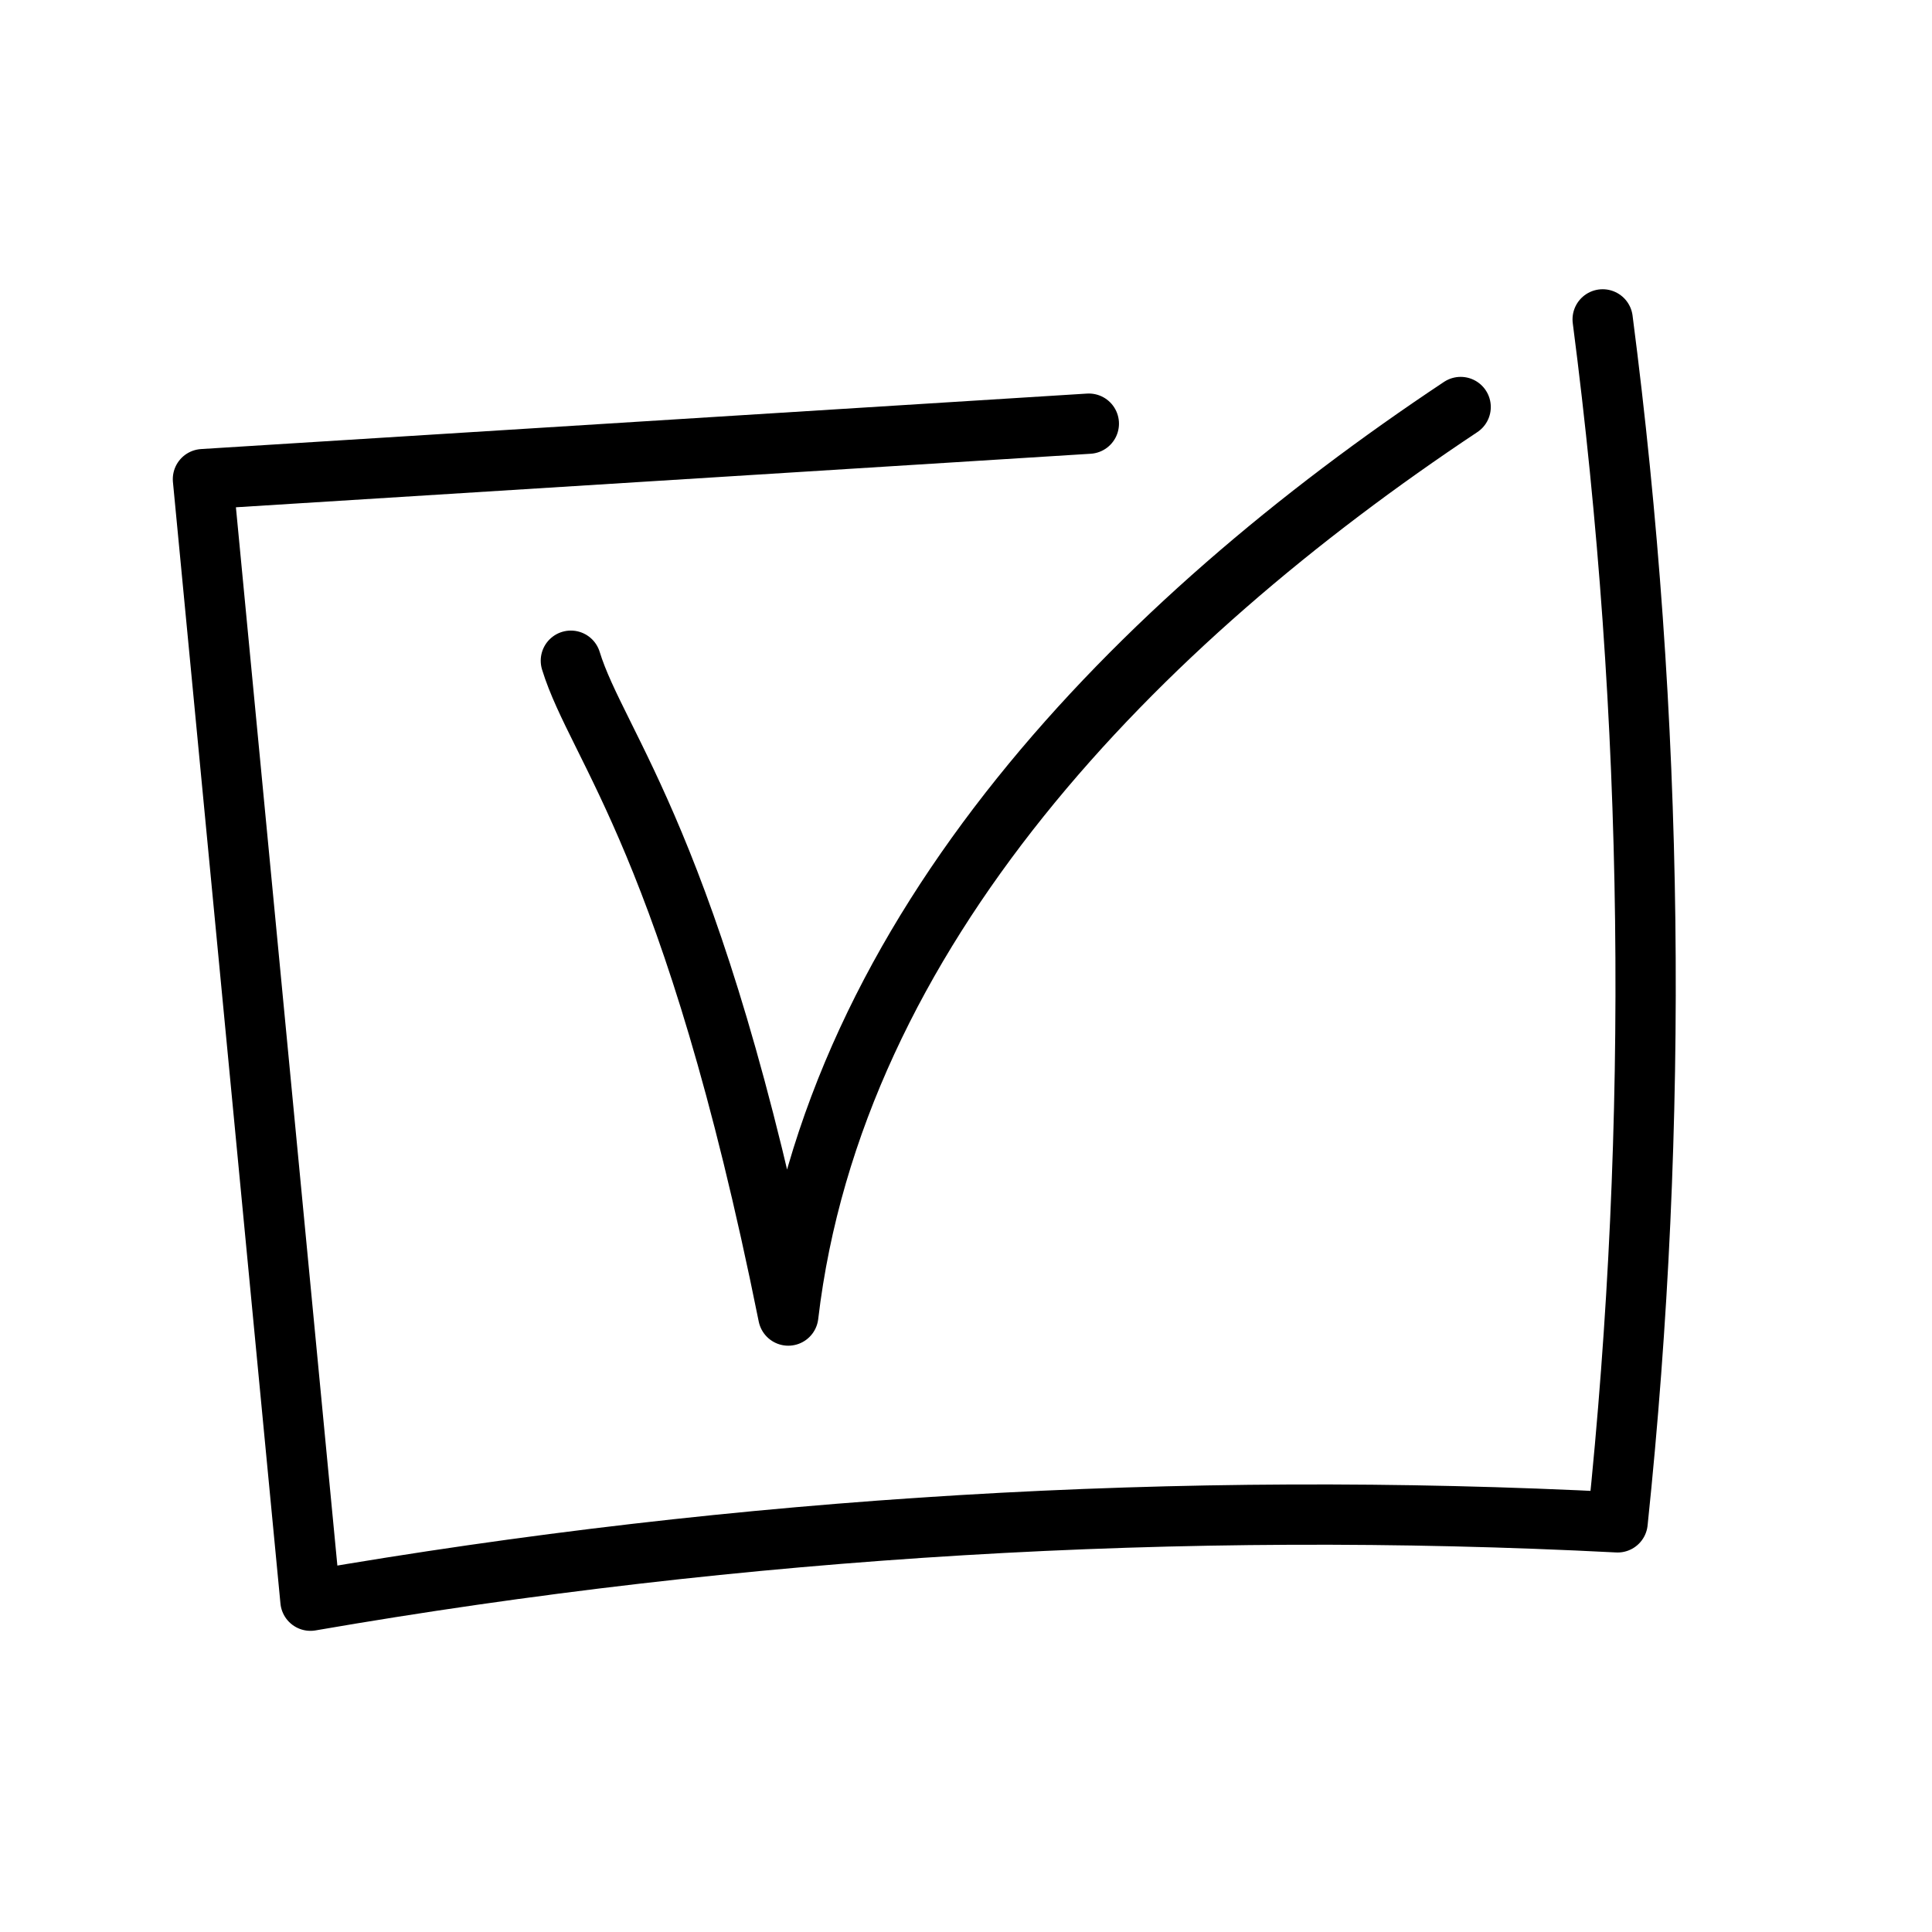 <?xml version="1.0" encoding="UTF-8" standalone="no"?>
<!-- Created with Inkscape (http://www.inkscape.org/) -->

<svg
   width="128"
   height="128"
   viewBox="0 0 20.384 20.384"
   version="1.1"
   id="svg1"
   inkscape:export-filename="unchecked1.svg"
   inkscape:export-xdpi="96"
   inkscape:export-ydpi="96"
   xmlns:inkscape="http://www.inkscape.org/namespaces/inkscape"
   xmlns:sodipodi="http://sodipodi.sourceforge.net/DTD/sodipodi-0.dtd"
   xmlns="http://www.w3.org/2000/svg"
   xmlns:svg="http://www.w3.org/2000/svg">
  <sodipodi:namedview
     id="namedview1"
     pagecolor="#ffffff"
     bordercolor="#000000"
     borderopacity="0.25"
     inkscape:showpageshadow="2"
     inkscape:pageopacity="0.0"
     inkscape:pagecheckerboard="0"
     inkscape:deskcolor="#d1d1d1"
     inkscape:document-units="px"
     showgrid="true">
    <inkscape:grid
       id="grid1"
       units="mm"
       originx="0"
       originy="0"
       spacingx="1"
       spacingy="1"
       empcolor="#0099e5"
       empopacity="0.302"
       color="#0099e5"
       opacity="0.149"
       empspacing="5"
       enabled="true"
       visible="true" />
    <inkscape:grid
       id="grid2"
       units="mm"
       originx="0"
       originy="0"
       spacingx="1"
       spacingy="1"
       empcolor="#0099e5"
       empopacity="0.302"
       color="#0099e5"
       opacity="0.149"
       empspacing="5"
       enabled="true"
       visible="true" />
    <inkscape:page
       x="0"
       y="0"
       width="20.384"
       height="20.384"
       id="page2"
       margin="0"
       bleed="0" />
  </sodipodi:namedview>
  <defs
     id="defs1">
    <clipPath
       clipPathUnits="userSpaceOnUse"
       id="clipPath71-2">
      <path
         d="M 0,500 H 500 V 0 H 0 Z"
         transform="translate(-262.689,-134.295)"
         id="path71-4" />
    </clipPath>
    <clipPath
       clipPathUnits="userSpaceOnUse"
       id="clipPath73-9">
      <path
         d="M 0,500 H 500 V 0 H 0 Z"
         transform="translate(-319.044,-66.427)"
         id="path73-0" />
    </clipPath>
    <clipPath
       clipPathUnits="userSpaceOnUse"
       id="clipPath31">
      <path
         d="M 0,500 H 500 V 0 H 0 Z"
         transform="translate(-112.388,-328.555)"
         id="path31" />
    </clipPath>
    <clipPath
       clipPathUnits="userSpaceOnUse"
       id="clipPath29">
      <path
         d="M 0,500 H 500 V 0 H 0 Z"
         transform="translate(-86.651,-315.843)"
         id="path29" />
    </clipPath>
  </defs>
  <g
     inkscape:label="Layer 1"
     inkscape:groupmode="layer"
     id="layer1"
     style="display:none">
    <path
       id="path70"
       d="m 0,0 c 13.612,-3.759 26.425,-2.112 63.432,0.189 3.92,-19.77 4.817,-40.138 2.65,-60.176 C 16.788,-57.643 9.135,-67.1 2.198,-61.537 -5.477,-55.381 4.361,-1.204 0,0 Z"
       style="fill:none;stroke:#000000;stroke-width:3;stroke-linecap:round;stroke-linejoin:round;stroke-miterlimit:10;stroke-dasharray:none;stroke-opacity:1"
       transform="matrix(0.168,0,0,-0.168,3.738,5.033)"
       clip-path="url(#clipPath71-2)" />
    <path
       id="path72"
       d="M 0,0 C 18.386,0.899 17.959,0.725 18.704,1.271 19.96,2.19 19.619,2.508 18.773,20.26"
       style="fill:none;stroke:#000000;stroke-width:3;stroke-linecap:round;stroke-linejoin:round;stroke-miterlimit:10;stroke-dasharray:none;stroke-opacity:1"
       transform="matrix(0.168,0,0,-0.168,13.207,16.436)"
       clip-path="url(#clipPath73-9)" />
  </g>
  <g
     inkscape:groupmode="layer"
     id="layer2"
     inkscape:label="Layer 2">
    <path
       id="path28"
       d="m 0,0 c 1.341,-4.354 6.098,-9.15 10.82,-32.59 2.261,19.18 17.379,34.527 33.463,45.216"
       style="display:inline;fill:none;stroke:#000000;stroke-width:3;stroke-linecap:round;stroke-linejoin:round;stroke-miterlimit:10;stroke-dasharray:none;stroke-opacity:1"
       transform="matrix(0.212,0,0,-0.212,6.023,6.971)"
       clip-path="url(#clipPath29)" />
    <path
       id="path30"
       d="m 0,0 c -14.696,-0.92 -29.392,-1.841 -44.089,-2.761 1.784,-18.606 3.568,-37.211 5.351,-55.817 21.451,3.707 43.315,5.017 65.054,3.899 2.081,19.895 1.831,40.032 -0.744,59.869"
       style="display:inline;fill:none;stroke:#000000;stroke-width:3;stroke-linecap:round;stroke-linejoin:round;stroke-miterlimit:10;stroke-dasharray:none;stroke-opacity:1"
       transform="matrix(0.212,0,0,-0.212,11.488,4.47)"
       clip-path="url(#clipPath31)" />
  </g>
</svg>
